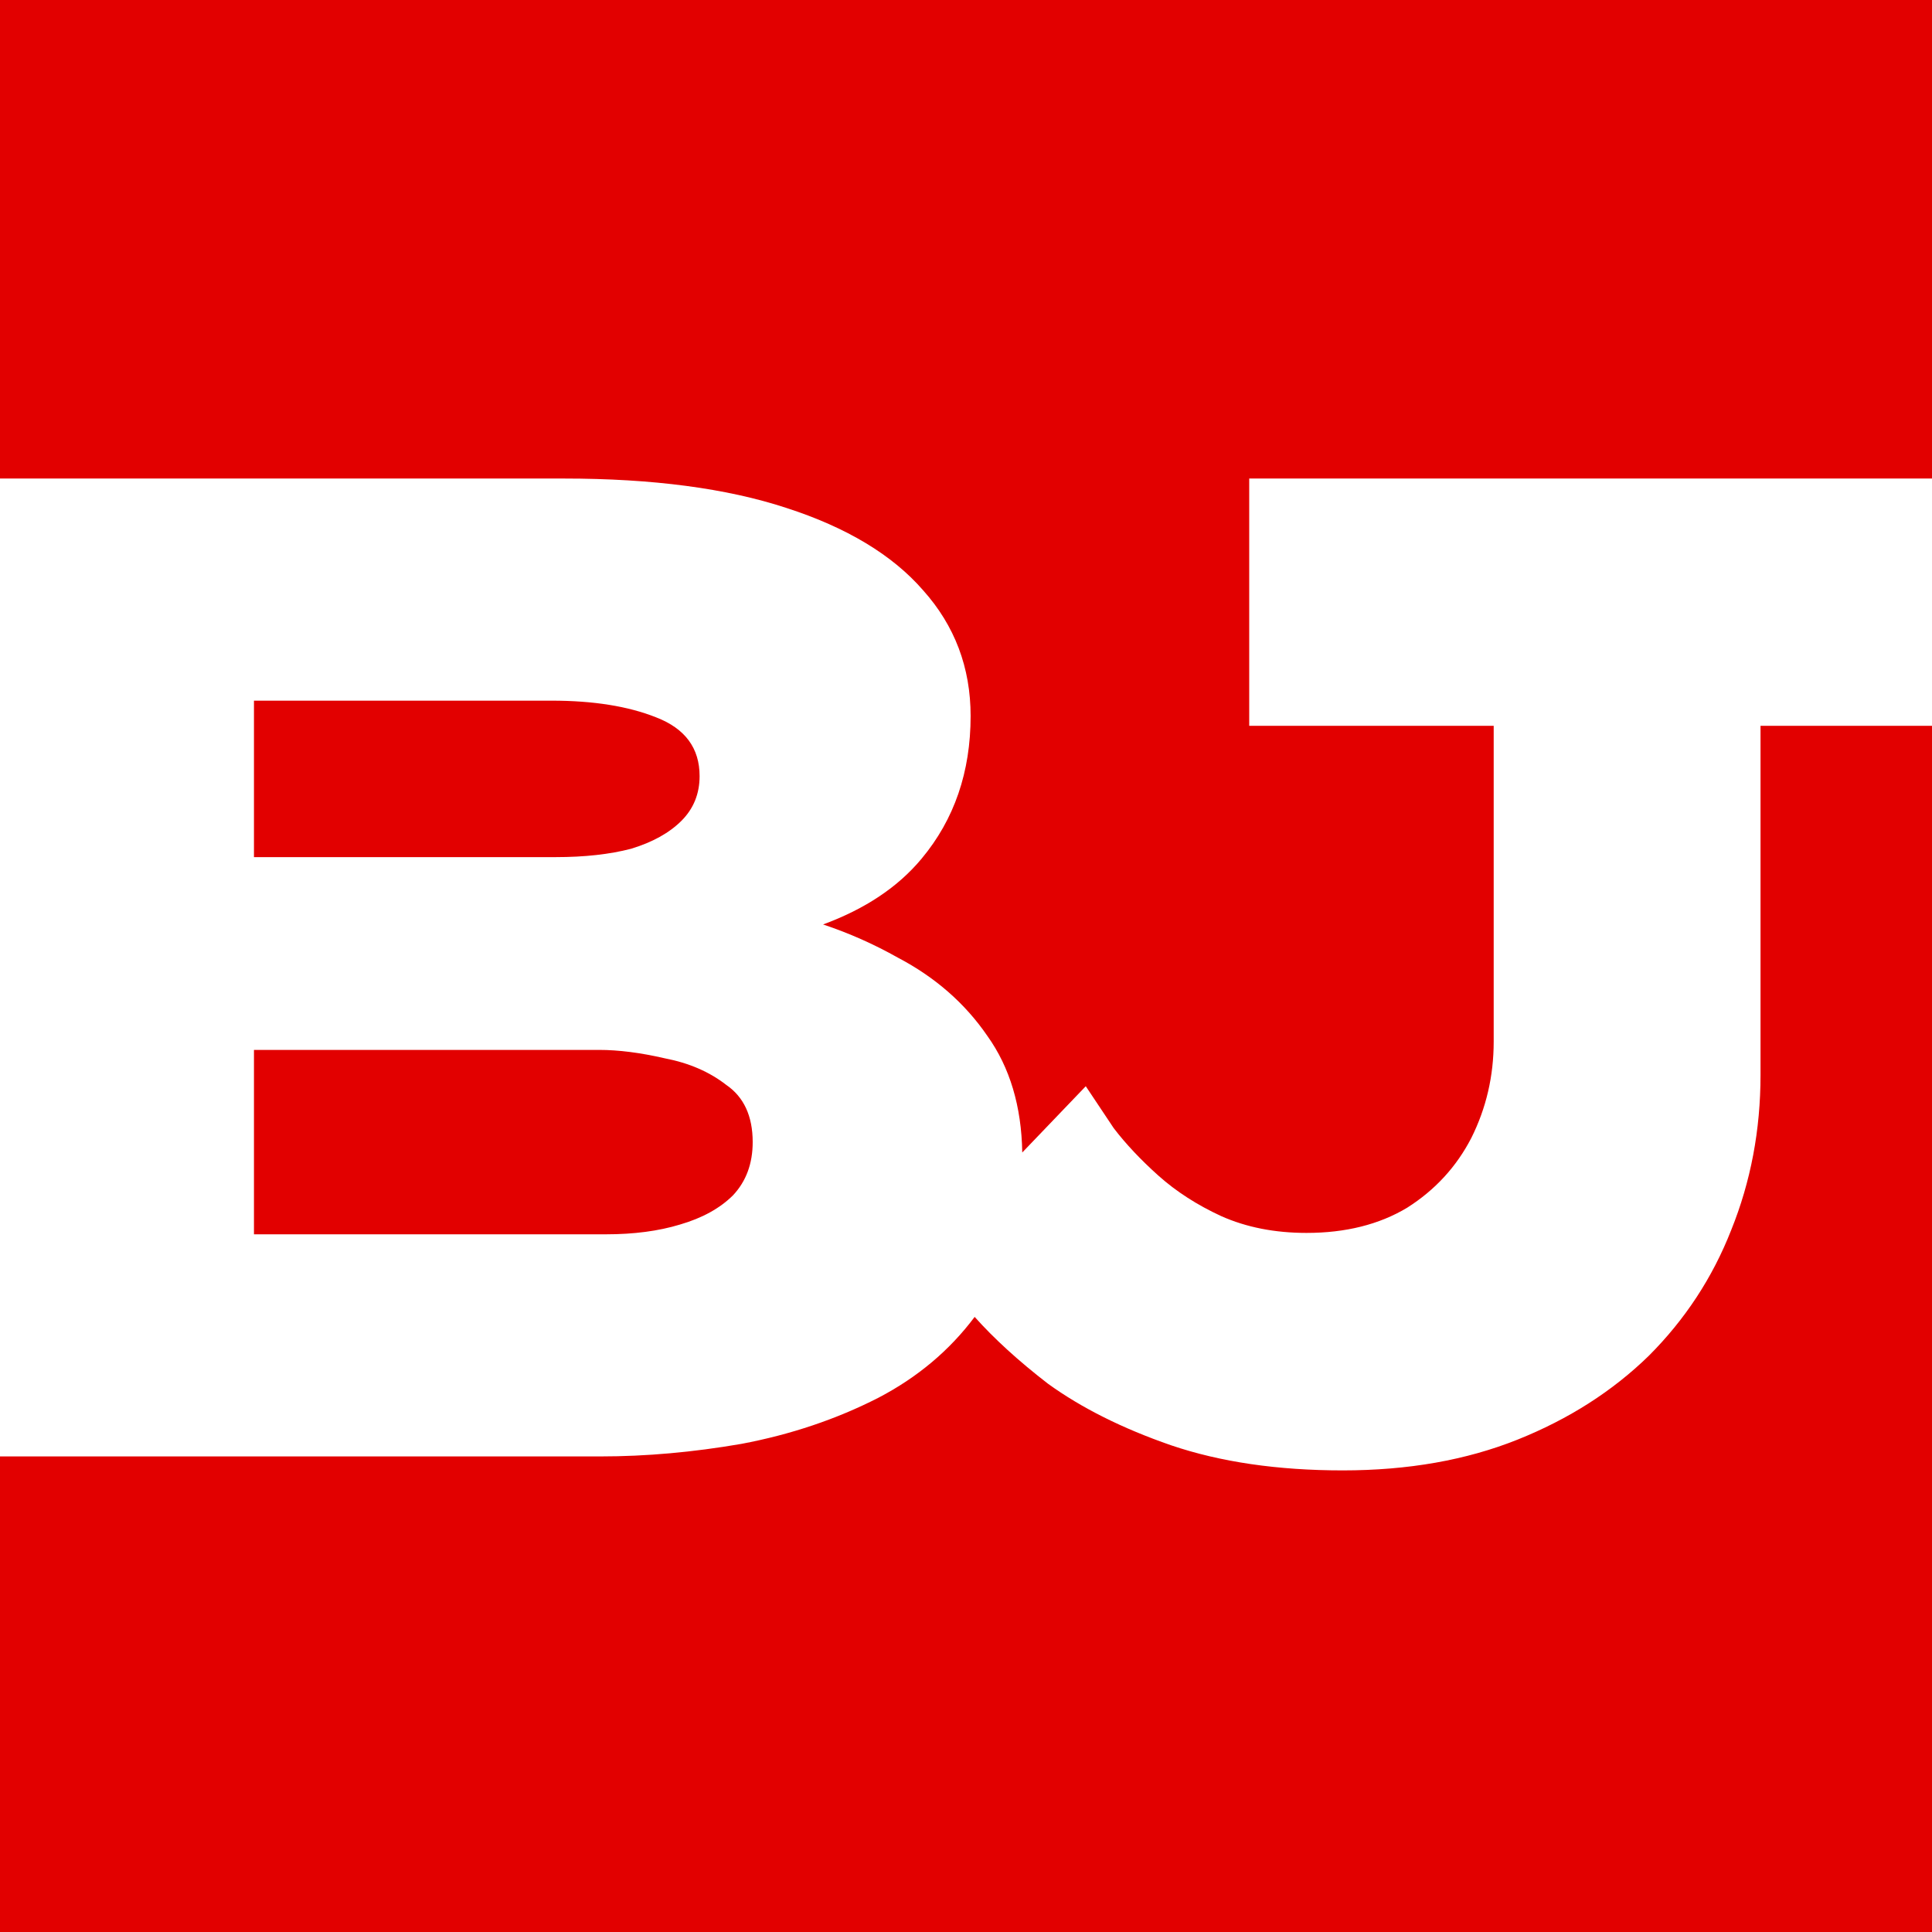 <svg width="512" height="512" viewBox="0 0 512 512" fill="none" xmlns="http://www.w3.org/2000/svg">
<path d="M512 512H0V385.969H159.116C171.21 385.969 183.674 384.858 196.508 382.637C209.589 380.169 221.683 376.096 232.789 370.419C243.137 365.02 251.639 357.877 258.296 348.992C263.476 354.799 269.958 360.709 277.746 366.717C286.631 373.134 297.49 378.564 310.324 383.007C323.405 387.449 338.585 389.671 355.861 389.671C373.138 389.671 388.563 386.956 402.138 381.526C415.712 376.097 427.313 368.691 436.938 359.312C446.564 349.687 453.845 338.58 458.781 325.993C463.964 313.159 466.556 299.461 466.556 284.899V192.346H512V512ZM158.746 278.235C163.929 278.235 169.729 278.976 176.146 280.457C182.563 281.691 187.993 284.036 192.436 287.491C197.125 290.7 199.47 295.759 199.47 302.67C199.47 308.347 197.741 313.036 194.286 316.738C190.831 320.194 186.141 322.785 180.218 324.513C174.541 326.24 168.001 327.104 160.597 327.104H67.303V278.235H158.746ZM512 126.817H331.057V192.346H395.845V276.015C395.845 285.147 393.87 293.662 389.921 301.56C385.972 309.211 380.295 315.381 372.891 320.07C365.486 324.513 356.601 326.734 346.235 326.734C337.844 326.734 330.316 325.253 323.652 322.291C317.235 319.329 311.682 315.751 306.992 311.556C302.303 307.36 298.354 303.164 295.146 298.968L287.741 287.861L270.909 305.425C270.704 293.172 267.624 282.874 261.666 274.533C255.743 265.895 247.844 258.985 237.972 253.802C231.623 250.221 225.006 247.283 218.121 244.99C229.3 240.876 238.016 235.053 244.266 227.517C252.904 217.151 257.223 204.563 257.223 189.754C257.223 176.92 253.027 165.813 244.636 156.435C236.491 147.056 224.397 139.775 208.354 134.592C192.559 129.409 172.937 126.817 149.49 126.817H0V0H512V126.817ZM146.158 185.682C157.265 185.682 166.52 187.162 173.925 190.124C181.576 193.086 185.401 198.27 185.401 205.674C185.401 210.363 183.797 214.312 180.589 217.521C177.38 220.729 172.937 223.197 167.261 224.925C161.584 226.406 154.92 227.146 147.269 227.146H67.303V185.682H146.158Z" fill="#E20000"/>
</svg>
